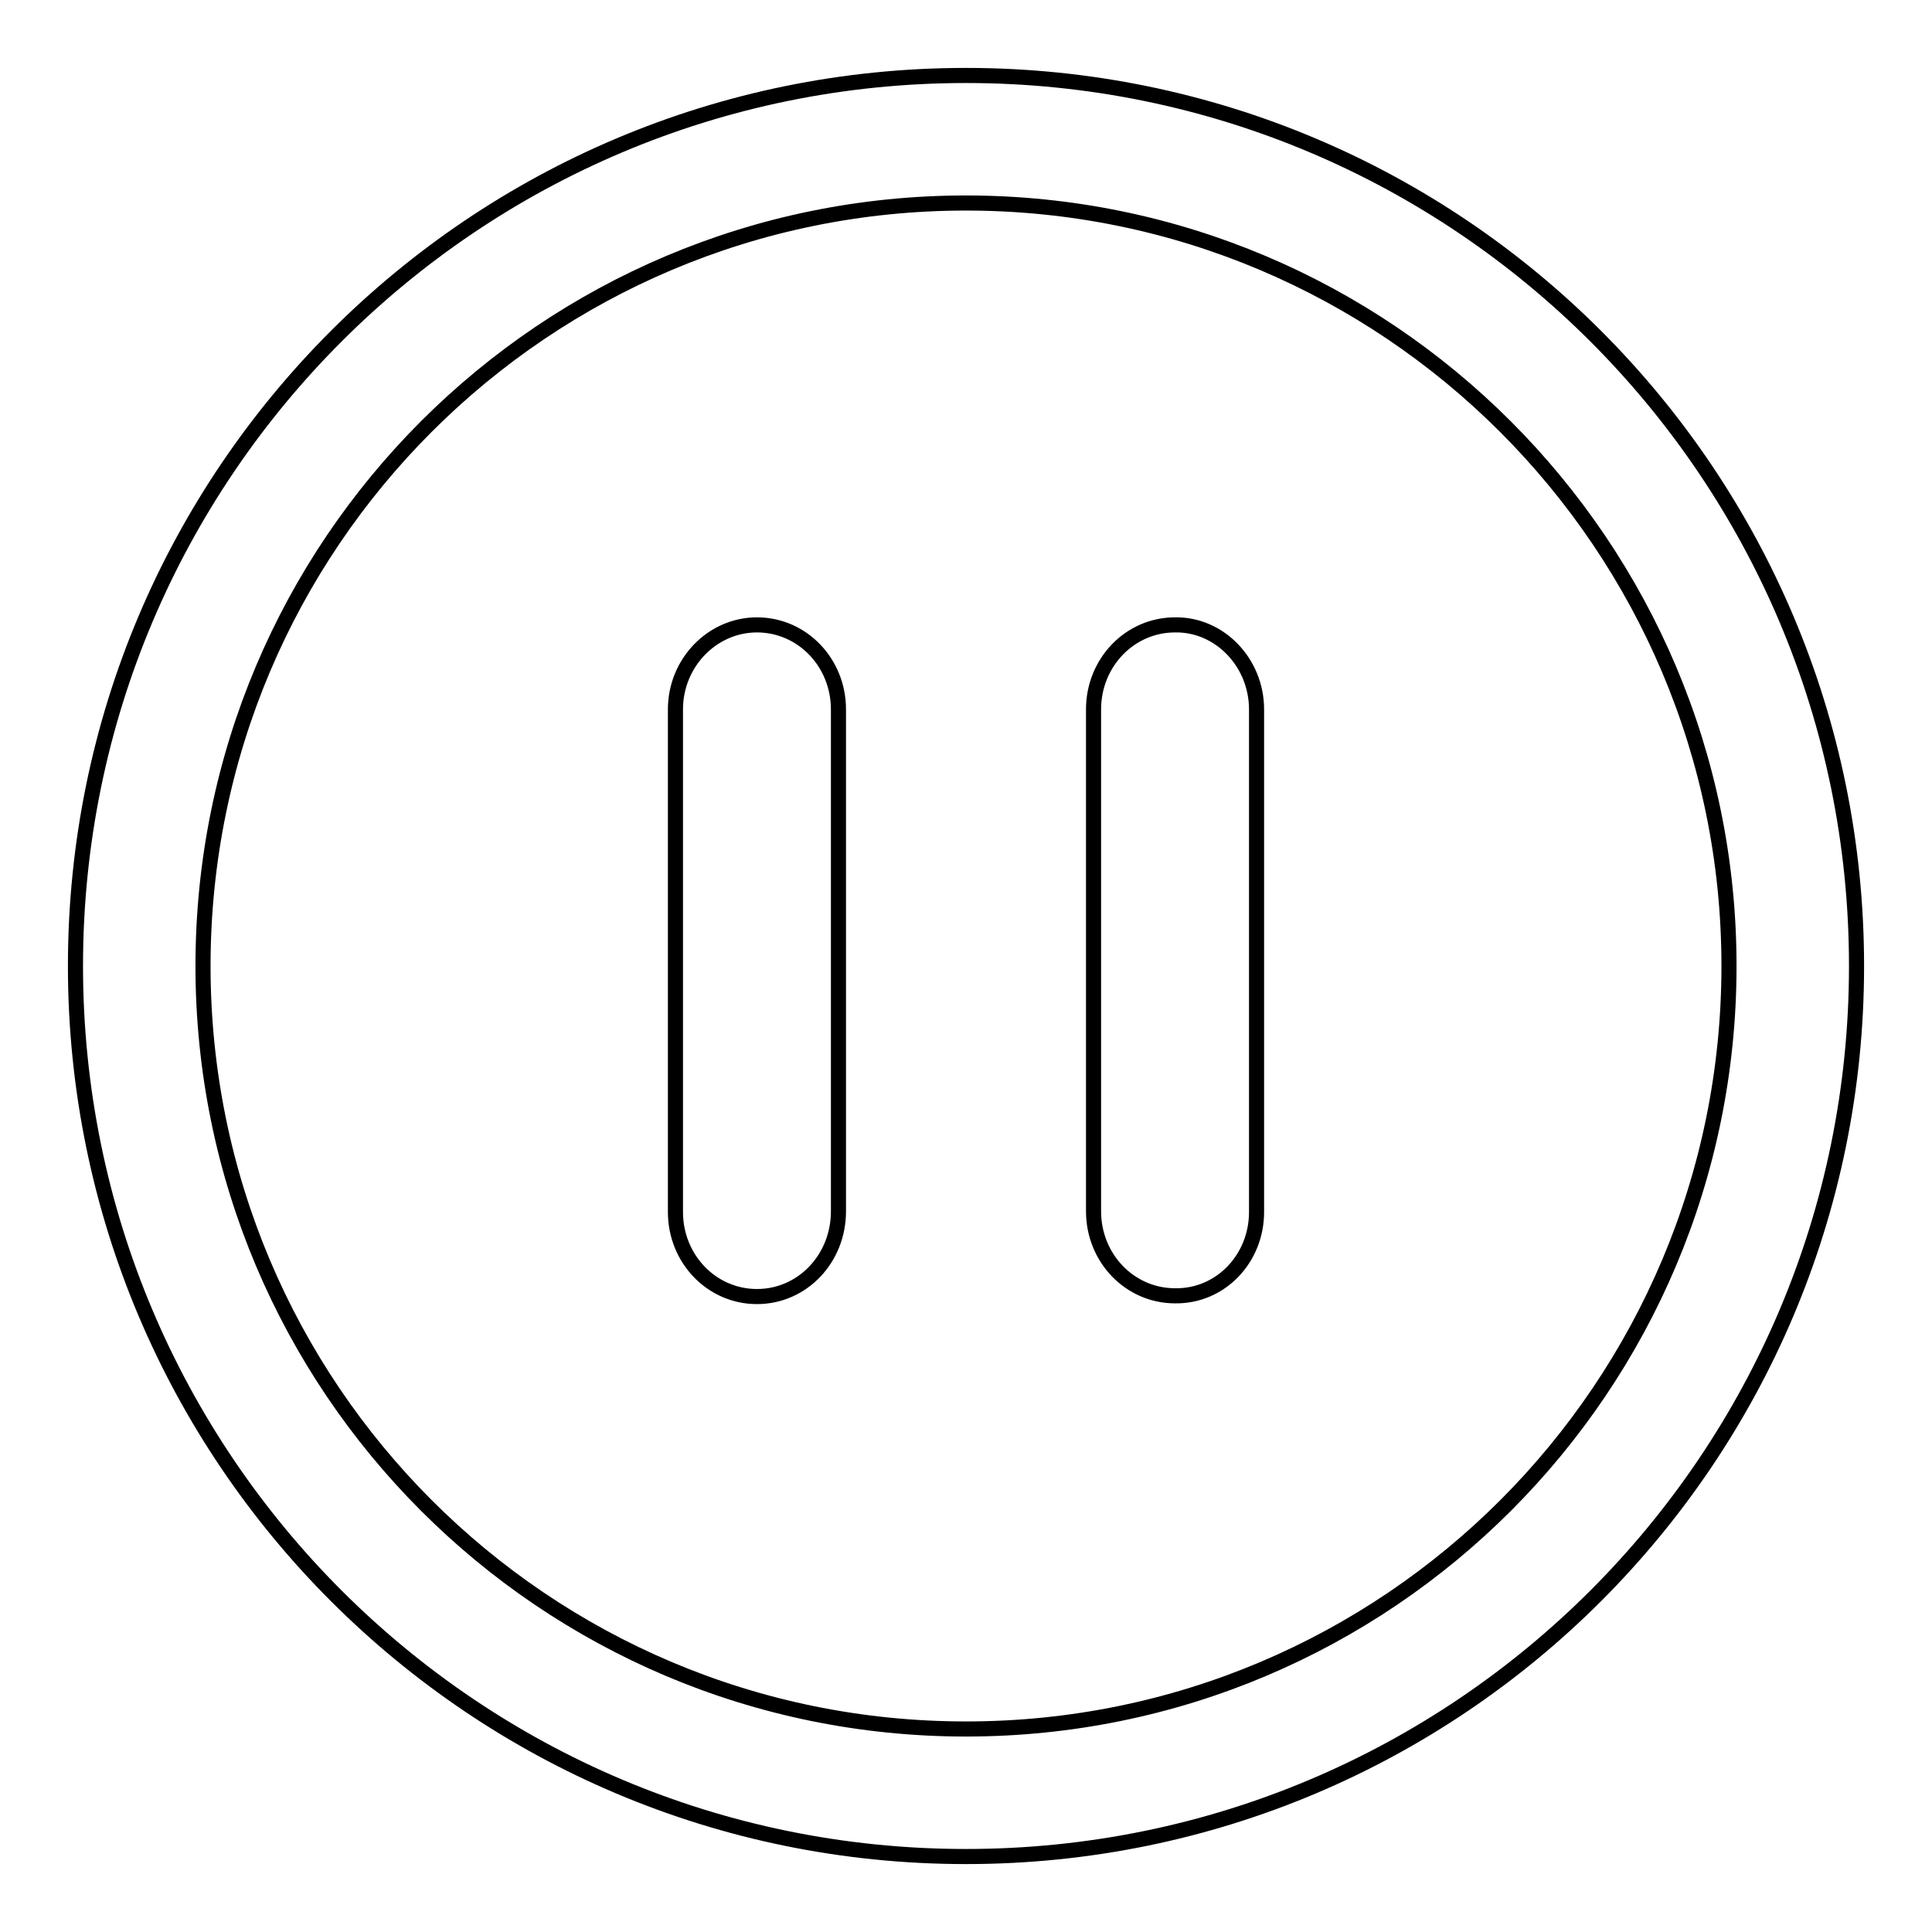 <?xml version="1.0" encoding="utf-8"?>
<!-- Svg Vector Icons : http://www.onlinewebfonts.com/icon -->
<!DOCTYPE svg PUBLIC "-//W3C//DTD SVG 1.1//EN" "http://www.w3.org/Graphics/SVG/1.1/DTD/svg11.dtd">
<svg version="1.1" xmlns="http://www.w3.org/2000/svg" xmlns:xlink="http://www.w3.org/1999/xlink" x="0px" y="0px" viewBox="0 0 256 256" enable-background="new 0 0 256 256" xml:space="preserve">
<g> <path stroke-width="2" fill-opacity="0" stroke="#000000"  d="M100.3,171.8c-6,0-10.8-5-10.8-11.2V94c0-6.2,4.9-11.2,10.8-11.2c6,0,10.8,5,10.8,11.2v66.5 C111.1,166.8,106.3,171.8,100.3,171.8z M166.5,160.6V94c0-6.2-4.9-11.3-10.8-11.2c-6,0-10.8,5-10.8,11.2v66.5 c0,6.2,4.8,11.2,10.8,11.2C161.7,171.8,166.5,166.8,166.5,160.6z M128,246c-65.2,0-118-52.8-118-118C10,62.8,62.8,10,128,10 c65.2,0,118,52.8,118,118C246,193.2,193.2,246,128,246z M128,229.1c55.9,0,101.1-45.3,101.1-101.1c0-55.8-45.3-101.1-101.1-101.1 S26.9,72.1,26.9,128C26.9,183.8,72.1,229.1,128,229.1z"/></g>
</svg>